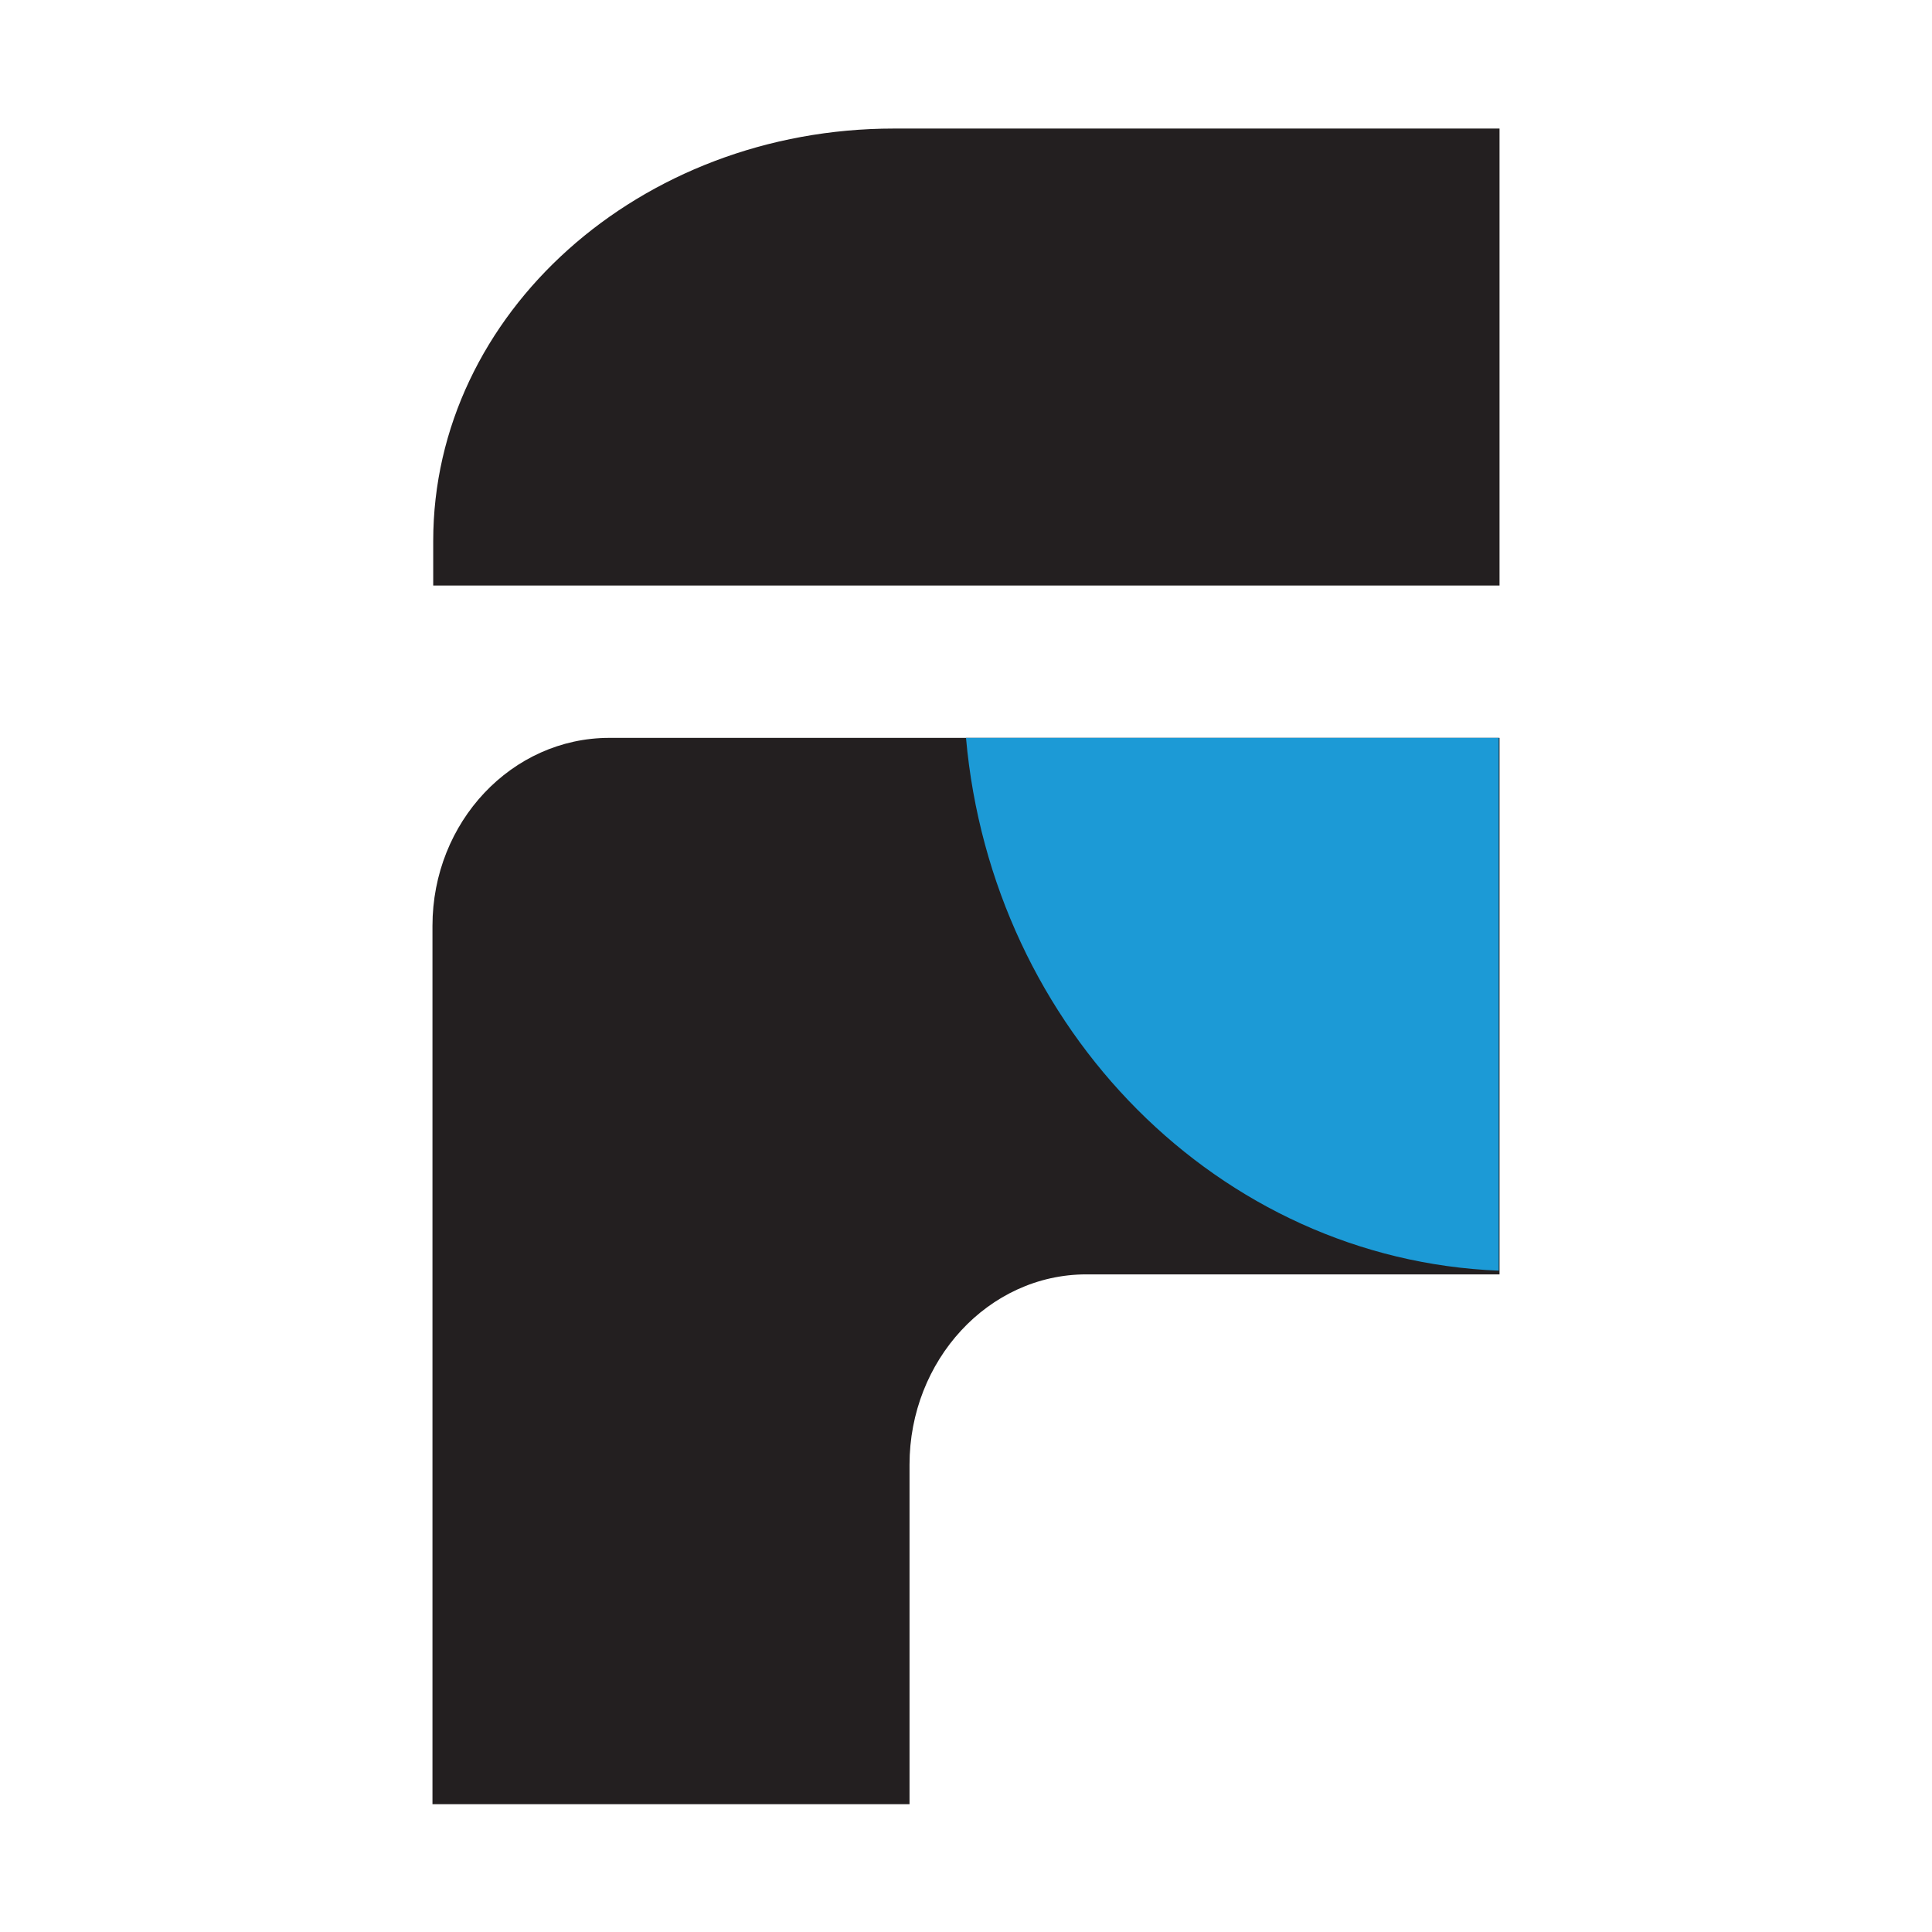 <?xml version="1.0" encoding="utf-8"?>
<!-- Generator: Adobe Illustrator 28.0.0, SVG Export Plug-In . SVG Version: 6.00 Build 0)  -->
<svg version="1.1" id="Layer_1" xmlns="http://www.w3.org/2000/svg" xmlns:xlink="http://www.w3.org/1999/xlink" x="0px" y="0px"
	 viewBox="0 0 260 260" style="enable-background:new 0 0 260 260;" xml:space="preserve">
<style type="text/css">
	.st0{fill:#231F20;}
	.st1{fill:#1C9AD6;}
</style>
<path class="st0" d="M120.3,17.3h81.5v61.5H58.3v-6C58.3,42.2,86.1,17.3,120.3,17.3z"/>
<path class="st0" d="M122.4,197.1c0-14,10.6-25.6,23.8-25.6h55.6V99.3H82c-13.1,0-23.8,11.3-23.8,25.3v118.2h64.2L122.4,197.1
	L122.4,197.1z"/>
<path class="st1" d="M130,99.3c3.5,39.3,34.1,70.2,71.7,71.7V99.3H130z"/>
</svg>

